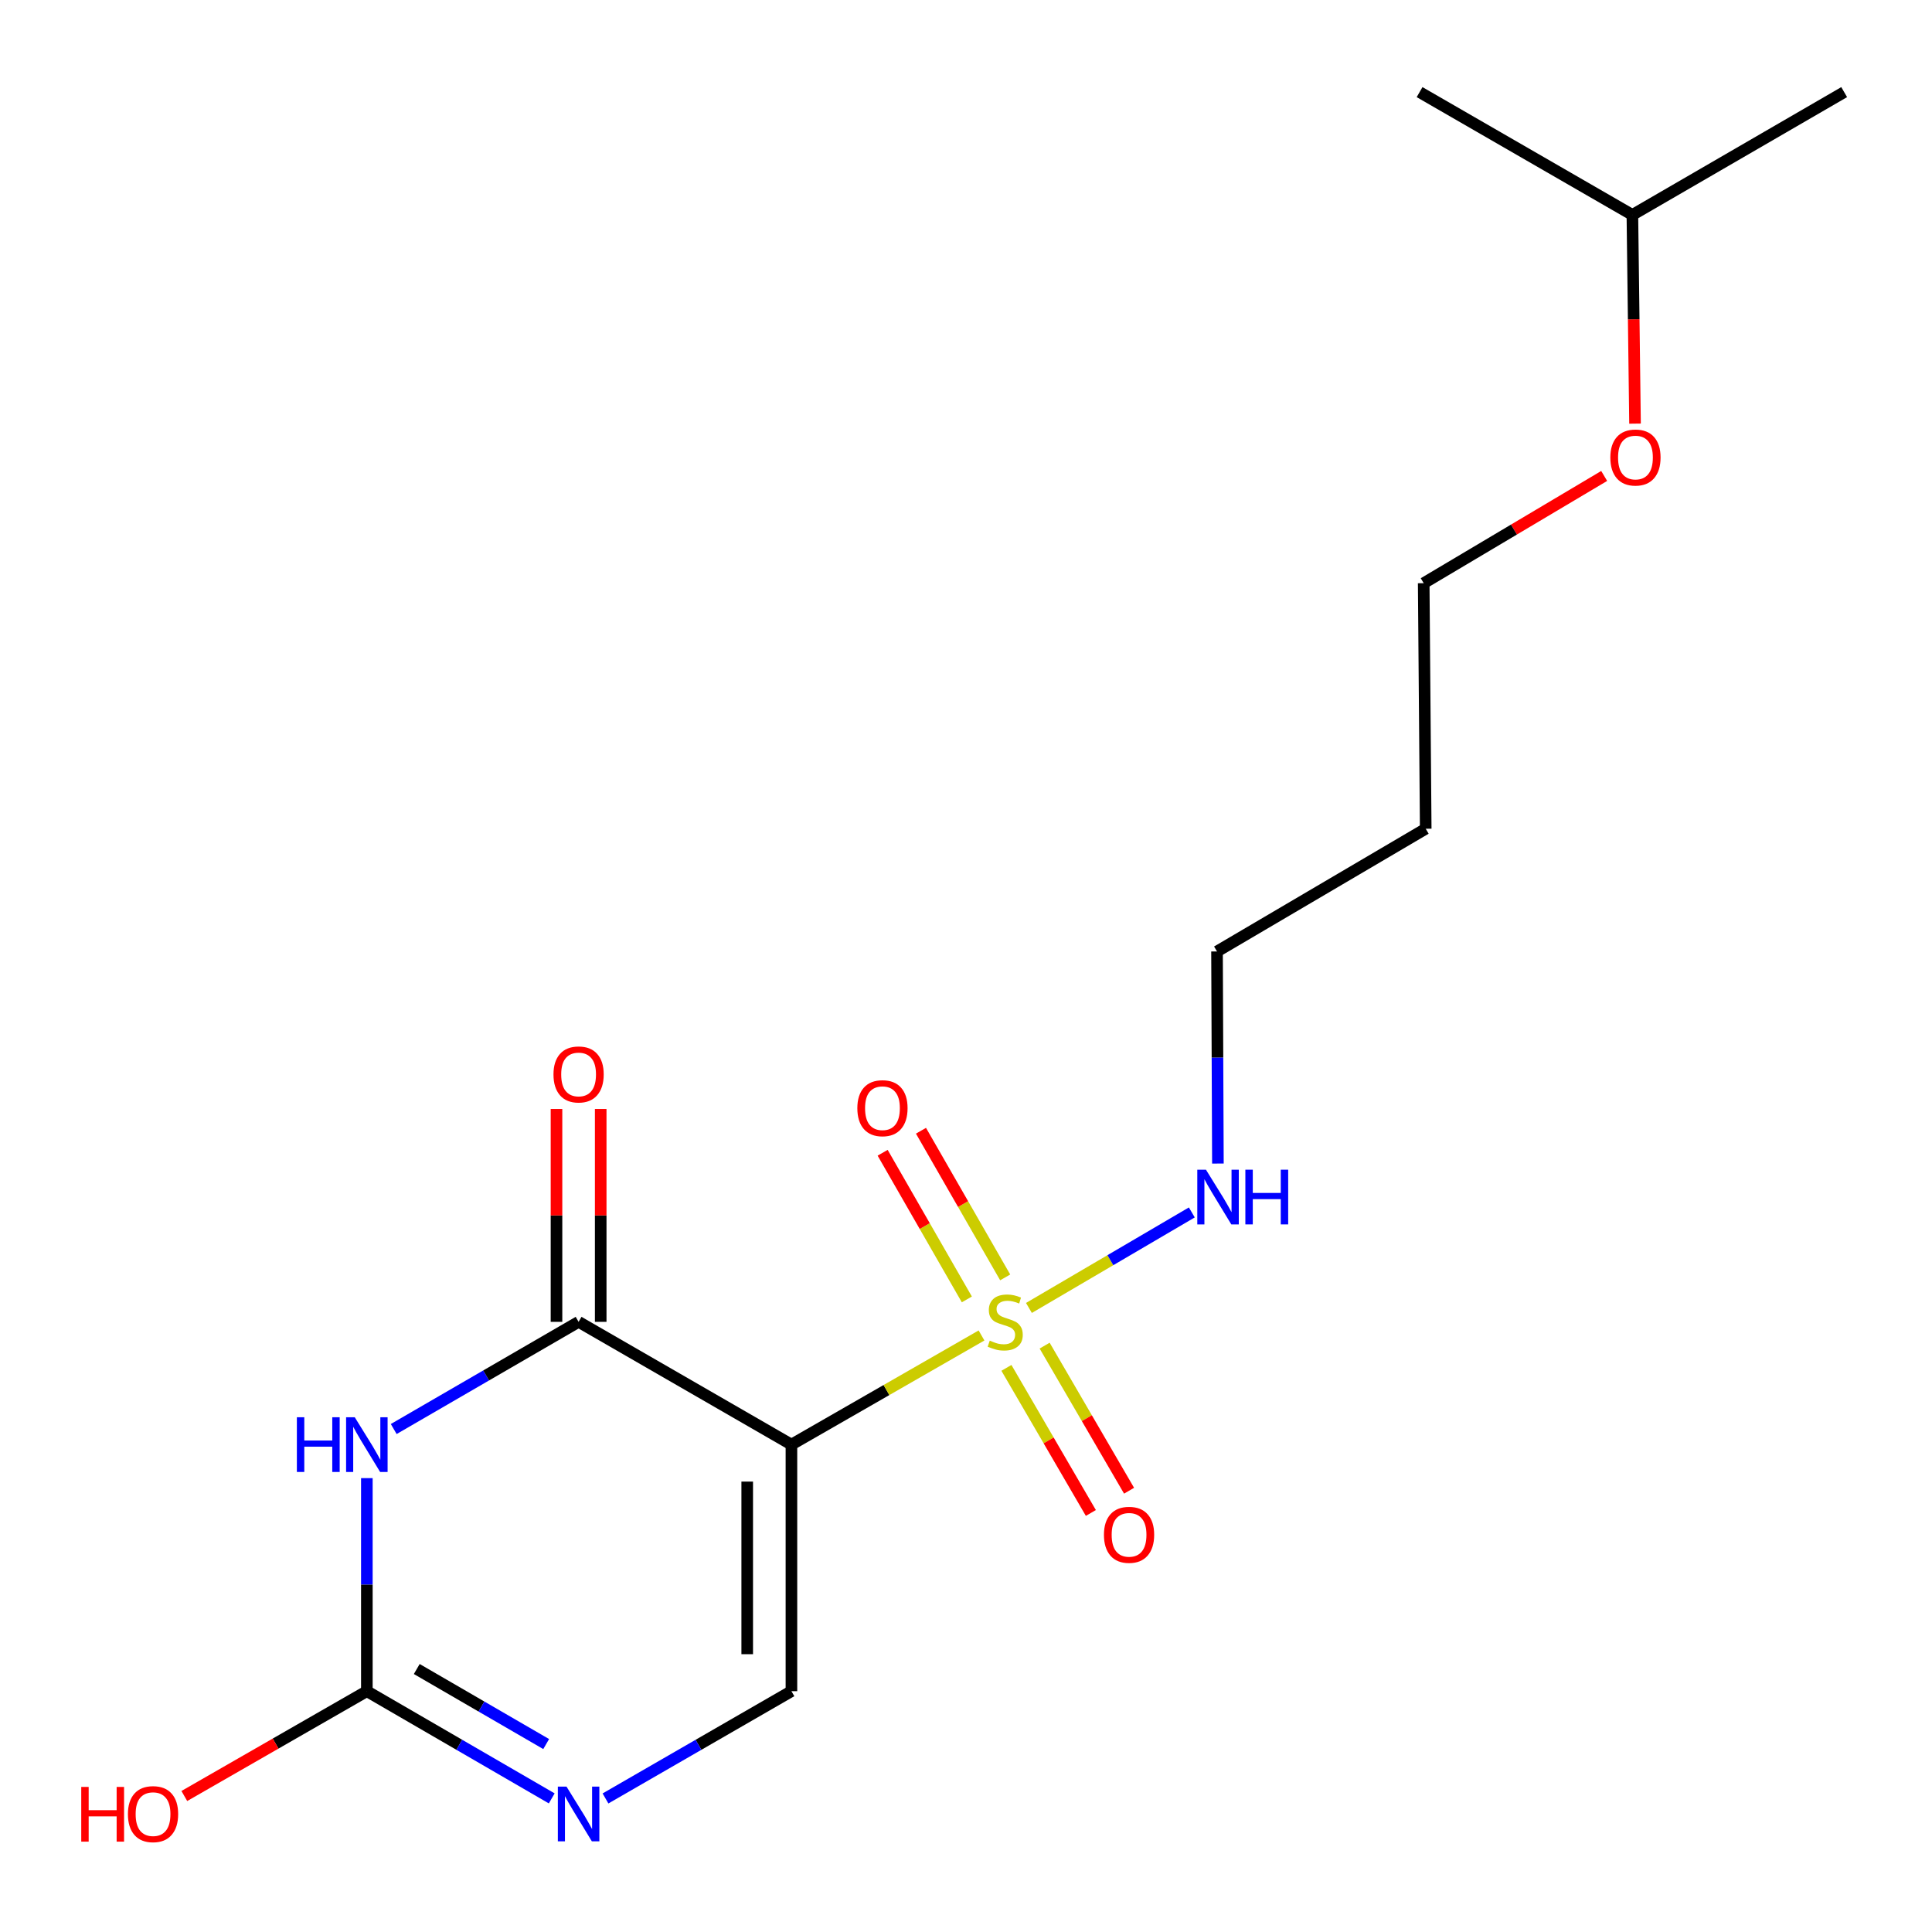 <?xml version='1.0' encoding='iso-8859-1'?>
<svg version='1.1' baseProfile='full'
              xmlns='http://www.w3.org/2000/svg'
                      xmlns:rdkit='http://www.rdkit.org/xml'
                      xmlns:xlink='http://www.w3.org/1999/xlink'
                  xml:space='preserve'
width='1000px' height='1000px' viewBox='0 0 1000 1000'>
<!-- END OF HEADER -->
<rect style='opacity:1.0;fill:#FFFFFF;stroke:none' width='1000' height='1000' x='0' y='0'> </rect>
<path class='bond-0' d='M 409.643,747.726 L 458.836,719.478' style='fill:none;fill-rule:evenodd;stroke:#000000;stroke-width:6px;stroke-linecap:butt;stroke-linejoin:miter;stroke-opacity:1' />
<path class='bond-0' d='M 458.836,719.478 L 508.029,691.231' style='fill:none;fill-rule:evenodd;stroke:#CCCC00;stroke-width:6px;stroke-linecap:butt;stroke-linejoin:miter;stroke-opacity:1' />
<path class='bond-2' d='M 409.643,747.726 L 299.482,684.185' style='fill:none;fill-rule:evenodd;stroke:#000000;stroke-width:6px;stroke-linecap:butt;stroke-linejoin:miter;stroke-opacity:1' />
<path class='bond-4' d='M 409.643,747.726 L 409.643,875.354' style='fill:none;fill-rule:evenodd;stroke:#000000;stroke-width:6px;stroke-linecap:butt;stroke-linejoin:miter;stroke-opacity:1' />
<path class='bond-4' d='M 386.759,766.87 L 386.759,856.21' style='fill:none;fill-rule:evenodd;stroke:#000000;stroke-width:6px;stroke-linecap:butt;stroke-linejoin:miter;stroke-opacity:1' />
<path class='bond-6' d='M 520.923,708.006 L 542.775,745.555' style='fill:none;fill-rule:evenodd;stroke:#CCCC00;stroke-width:6px;stroke-linecap:butt;stroke-linejoin:miter;stroke-opacity:1' />
<path class='bond-6' d='M 542.775,745.555 L 564.626,783.104' style='fill:none;fill-rule:evenodd;stroke:#FF0000;stroke-width:6px;stroke-linecap:butt;stroke-linejoin:miter;stroke-opacity:1' />
<path class='bond-6' d='M 540.702,696.496 L 562.553,734.045' style='fill:none;fill-rule:evenodd;stroke:#CCCC00;stroke-width:6px;stroke-linecap:butt;stroke-linejoin:miter;stroke-opacity:1' />
<path class='bond-6' d='M 562.553,734.045 L 584.405,771.594' style='fill:none;fill-rule:evenodd;stroke:#FF0000;stroke-width:6px;stroke-linecap:butt;stroke-linejoin:miter;stroke-opacity:1' />
<path class='bond-7' d='M 520.283,661.178 L 498.492,623.224' style='fill:none;fill-rule:evenodd;stroke:#CCCC00;stroke-width:6px;stroke-linecap:butt;stroke-linejoin:miter;stroke-opacity:1' />
<path class='bond-7' d='M 498.492,623.224 L 476.7,585.27' style='fill:none;fill-rule:evenodd;stroke:#FF0000;stroke-width:6px;stroke-linecap:butt;stroke-linejoin:miter;stroke-opacity:1' />
<path class='bond-7' d='M 500.437,672.572 L 478.646,634.618' style='fill:none;fill-rule:evenodd;stroke:#CCCC00;stroke-width:6px;stroke-linecap:butt;stroke-linejoin:miter;stroke-opacity:1' />
<path class='bond-7' d='M 478.646,634.618 L 456.855,596.665' style='fill:none;fill-rule:evenodd;stroke:#FF0000;stroke-width:6px;stroke-linecap:butt;stroke-linejoin:miter;stroke-opacity:1' />
<path class='bond-8' d='M 532.571,676.989 L 574.727,652.27' style='fill:none;fill-rule:evenodd;stroke:#CCCC00;stroke-width:6px;stroke-linecap:butt;stroke-linejoin:miter;stroke-opacity:1' />
<path class='bond-8' d='M 574.727,652.27 L 616.882,627.55' style='fill:none;fill-rule:evenodd;stroke:#0000FF;stroke-width:6px;stroke-linecap:butt;stroke-linejoin:miter;stroke-opacity:1' />
<path class='bond-1' d='M 203.789,739.663 L 251.636,711.924' style='fill:none;fill-rule:evenodd;stroke:#0000FF;stroke-width:6px;stroke-linecap:butt;stroke-linejoin:miter;stroke-opacity:1' />
<path class='bond-1' d='M 251.636,711.924 L 299.482,684.185' style='fill:none;fill-rule:evenodd;stroke:#000000;stroke-width:6px;stroke-linecap:butt;stroke-linejoin:miter;stroke-opacity:1' />
<path class='bond-18' d='M 189.881,765.077 L 189.881,820.215' style='fill:none;fill-rule:evenodd;stroke:#0000FF;stroke-width:6px;stroke-linecap:butt;stroke-linejoin:miter;stroke-opacity:1' />
<path class='bond-18' d='M 189.881,820.215 L 189.881,875.354' style='fill:none;fill-rule:evenodd;stroke:#000000;stroke-width:6px;stroke-linecap:butt;stroke-linejoin:miter;stroke-opacity:1' />
<path class='bond-9' d='M 310.924,684.185 L 310.924,629.098' style='fill:none;fill-rule:evenodd;stroke:#000000;stroke-width:6px;stroke-linecap:butt;stroke-linejoin:miter;stroke-opacity:1' />
<path class='bond-9' d='M 310.924,629.098 L 310.924,574.012' style='fill:none;fill-rule:evenodd;stroke:#FF0000;stroke-width:6px;stroke-linecap:butt;stroke-linejoin:miter;stroke-opacity:1' />
<path class='bond-9' d='M 288.04,684.185 L 288.04,629.098' style='fill:none;fill-rule:evenodd;stroke:#000000;stroke-width:6px;stroke-linecap:butt;stroke-linejoin:miter;stroke-opacity:1' />
<path class='bond-9' d='M 288.04,629.098 L 288.04,574.012' style='fill:none;fill-rule:evenodd;stroke:#FF0000;stroke-width:6px;stroke-linecap:butt;stroke-linejoin:miter;stroke-opacity:1' />
<path class='bond-3' d='M 189.881,875.354 L 237.728,903.099' style='fill:none;fill-rule:evenodd;stroke:#000000;stroke-width:6px;stroke-linecap:butt;stroke-linejoin:miter;stroke-opacity:1' />
<path class='bond-3' d='M 237.728,903.099 L 285.575,930.843' style='fill:none;fill-rule:evenodd;stroke:#0000FF;stroke-width:6px;stroke-linecap:butt;stroke-linejoin:miter;stroke-opacity:1' />
<path class='bond-3' d='M 215.715,863.881 L 249.207,883.302' style='fill:none;fill-rule:evenodd;stroke:#000000;stroke-width:6px;stroke-linecap:butt;stroke-linejoin:miter;stroke-opacity:1' />
<path class='bond-3' d='M 249.207,883.302 L 282.7,902.724' style='fill:none;fill-rule:evenodd;stroke:#0000FF;stroke-width:6px;stroke-linecap:butt;stroke-linejoin:miter;stroke-opacity:1' />
<path class='bond-10' d='M 189.881,875.354 L 142.642,902.482' style='fill:none;fill-rule:evenodd;stroke:#000000;stroke-width:6px;stroke-linecap:butt;stroke-linejoin:miter;stroke-opacity:1' />
<path class='bond-10' d='M 142.642,902.482 L 95.403,929.61' style='fill:none;fill-rule:evenodd;stroke:#FF0000;stroke-width:6px;stroke-linecap:butt;stroke-linejoin:miter;stroke-opacity:1' />
<path class='bond-5' d='M 409.643,875.354 L 361.522,903.116' style='fill:none;fill-rule:evenodd;stroke:#000000;stroke-width:6px;stroke-linecap:butt;stroke-linejoin:miter;stroke-opacity:1' />
<path class='bond-5' d='M 361.522,903.116 L 313.402,930.877' style='fill:none;fill-rule:evenodd;stroke:#0000FF;stroke-width:6px;stroke-linecap:butt;stroke-linejoin:miter;stroke-opacity:1' />
<path class='bond-13' d='M 630.386,602.251 L 630.156,547.367' style='fill:none;fill-rule:evenodd;stroke:#0000FF;stroke-width:6px;stroke-linecap:butt;stroke-linejoin:miter;stroke-opacity:1' />
<path class='bond-13' d='M 630.156,547.367 L 629.925,492.482' style='fill:none;fill-rule:evenodd;stroke:#000000;stroke-width:6px;stroke-linecap:butt;stroke-linejoin:miter;stroke-opacity:1' />
<path class='bond-11' d='M 737.95,428.954 L 629.925,492.482' style='fill:none;fill-rule:evenodd;stroke:#000000;stroke-width:6px;stroke-linecap:butt;stroke-linejoin:miter;stroke-opacity:1' />
<path class='bond-14' d='M 737.95,428.954 L 736.907,301.859' style='fill:none;fill-rule:evenodd;stroke:#000000;stroke-width:6px;stroke-linecap:butt;stroke-linejoin:miter;stroke-opacity:1' />
<path class='bond-12' d='M 830.321,246.349 L 783.614,274.104' style='fill:none;fill-rule:evenodd;stroke:#FF0000;stroke-width:6px;stroke-linecap:butt;stroke-linejoin:miter;stroke-opacity:1' />
<path class='bond-12' d='M 783.614,274.104 L 736.907,301.859' style='fill:none;fill-rule:evenodd;stroke:#000000;stroke-width:6px;stroke-linecap:butt;stroke-linejoin:miter;stroke-opacity:1' />
<path class='bond-15' d='M 846.287,219.272 L 845.603,165.254' style='fill:none;fill-rule:evenodd;stroke:#FF0000;stroke-width:6px;stroke-linecap:butt;stroke-linejoin:miter;stroke-opacity:1' />
<path class='bond-15' d='M 845.603,165.254 L 844.919,111.237' style='fill:none;fill-rule:evenodd;stroke:#000000;stroke-width:6px;stroke-linecap:butt;stroke-linejoin:miter;stroke-opacity:1' />
<path class='bond-16' d='M 844.919,111.237 L 954.545,47.683' style='fill:none;fill-rule:evenodd;stroke:#000000;stroke-width:6px;stroke-linecap:butt;stroke-linejoin:miter;stroke-opacity:1' />
<path class='bond-17' d='M 844.919,111.237 L 734.771,47.683' style='fill:none;fill-rule:evenodd;stroke:#000000;stroke-width:6px;stroke-linecap:butt;stroke-linejoin:miter;stroke-opacity:1' />
<path  class='atom-1' d='M 512.299 693.905
Q 512.619 694.025, 513.939 694.585
Q 515.259 695.145, 516.699 695.505
Q 518.179 695.825, 519.619 695.825
Q 522.299 695.825, 523.859 694.545
Q 525.419 693.225, 525.419 690.945
Q 525.419 689.385, 524.619 688.425
Q 523.859 687.465, 522.659 686.945
Q 521.459 686.425, 519.459 685.825
Q 516.939 685.065, 515.419 684.345
Q 513.939 683.625, 512.859 682.105
Q 511.819 680.585, 511.819 678.025
Q 511.819 674.465, 514.219 672.265
Q 516.659 670.065, 521.459 670.065
Q 524.739 670.065, 528.459 671.625
L 527.539 674.705
Q 524.139 673.305, 521.579 673.305
Q 518.819 673.305, 517.299 674.465
Q 515.779 675.585, 515.819 677.545
Q 515.819 679.065, 516.579 679.985
Q 517.379 680.905, 518.499 681.425
Q 519.659 681.945, 521.579 682.545
Q 524.139 683.345, 525.659 684.145
Q 527.179 684.945, 528.259 686.585
Q 529.379 688.185, 529.379 690.945
Q 529.379 694.865, 526.739 696.985
Q 524.139 699.065, 519.779 699.065
Q 517.259 699.065, 515.339 698.505
Q 513.459 697.985, 511.219 697.065
L 512.299 693.905
' fill='#CCCC00'/>
<path  class='atom-2' d='M 153.661 733.566
L 157.501 733.566
L 157.501 745.606
L 171.981 745.606
L 171.981 733.566
L 175.821 733.566
L 175.821 761.886
L 171.981 761.886
L 171.981 748.806
L 157.501 748.806
L 157.501 761.886
L 153.661 761.886
L 153.661 733.566
' fill='#0000FF'/>
<path  class='atom-2' d='M 183.621 733.566
L 192.901 748.566
Q 193.821 750.046, 195.301 752.726
Q 196.781 755.406, 196.861 755.566
L 196.861 733.566
L 200.621 733.566
L 200.621 761.886
L 196.741 761.886
L 186.781 745.486
Q 185.621 743.566, 184.381 741.366
Q 183.181 739.166, 182.821 738.486
L 182.821 761.886
L 179.141 761.886
L 179.141 733.566
L 183.621 733.566
' fill='#0000FF'/>
<path  class='atom-6' d='M 293.222 924.748
L 302.502 939.748
Q 303.422 941.228, 304.902 943.908
Q 306.382 946.588, 306.462 946.748
L 306.462 924.748
L 310.222 924.748
L 310.222 953.068
L 306.342 953.068
L 296.382 936.668
Q 295.222 934.748, 293.982 932.548
Q 292.782 930.348, 292.422 929.668
L 292.422 953.068
L 288.742 953.068
L 288.742 924.748
L 293.222 924.748
' fill='#0000FF'/>
<path  class='atom-7' d='M 571.399 794.413
Q 571.399 787.613, 574.759 783.813
Q 578.119 780.013, 584.399 780.013
Q 590.679 780.013, 594.039 783.813
Q 597.399 787.613, 597.399 794.413
Q 597.399 801.293, 593.999 805.213
Q 590.599 809.093, 584.399 809.093
Q 578.159 809.093, 574.759 805.213
Q 571.399 801.333, 571.399 794.413
M 584.399 805.893
Q 588.719 805.893, 591.039 803.013
Q 593.399 800.093, 593.399 794.413
Q 593.399 788.853, 591.039 786.053
Q 588.719 783.213, 584.399 783.213
Q 580.079 783.213, 577.719 786.013
Q 575.399 788.813, 575.399 794.413
Q 575.399 800.133, 577.719 803.013
Q 580.079 805.893, 584.399 805.893
' fill='#FF0000'/>
<path  class='atom-8' d='M 443.758 573.596
Q 443.758 566.796, 447.118 562.996
Q 450.478 559.196, 456.758 559.196
Q 463.038 559.196, 466.398 562.996
Q 469.758 566.796, 469.758 573.596
Q 469.758 580.476, 466.358 584.396
Q 462.958 588.276, 456.758 588.276
Q 450.518 588.276, 447.118 584.396
Q 443.758 580.516, 443.758 573.596
M 456.758 585.076
Q 461.078 585.076, 463.398 582.196
Q 465.758 579.276, 465.758 573.596
Q 465.758 568.036, 463.398 565.236
Q 461.078 562.396, 456.758 562.396
Q 452.438 562.396, 450.078 565.196
Q 447.758 567.996, 447.758 573.596
Q 447.758 579.316, 450.078 582.196
Q 452.438 585.076, 456.758 585.076
' fill='#FF0000'/>
<path  class='atom-9' d='M 624.199 605.429
L 633.479 620.429
Q 634.399 621.909, 635.879 624.589
Q 637.359 627.269, 637.439 627.429
L 637.439 605.429
L 641.199 605.429
L 641.199 633.749
L 637.319 633.749
L 627.359 617.349
Q 626.199 615.429, 624.959 613.229
Q 623.759 611.029, 623.399 610.349
L 623.399 633.749
L 619.719 633.749
L 619.719 605.429
L 624.199 605.429
' fill='#0000FF'/>
<path  class='atom-9' d='M 644.599 605.429
L 648.439 605.429
L 648.439 617.469
L 662.919 617.469
L 662.919 605.429
L 666.759 605.429
L 666.759 633.749
L 662.919 633.749
L 662.919 620.669
L 648.439 620.669
L 648.439 633.749
L 644.599 633.749
L 644.599 605.429
' fill='#0000FF'/>
<path  class='atom-10' d='M 286.482 556.128
Q 286.482 549.328, 289.842 545.528
Q 293.202 541.728, 299.482 541.728
Q 305.762 541.728, 309.122 545.528
Q 312.482 549.328, 312.482 556.128
Q 312.482 563.008, 309.082 566.928
Q 305.682 570.808, 299.482 570.808
Q 293.242 570.808, 289.842 566.928
Q 286.482 563.048, 286.482 556.128
M 299.482 567.608
Q 303.802 567.608, 306.122 564.728
Q 308.482 561.808, 308.482 556.128
Q 308.482 550.568, 306.122 547.768
Q 303.802 544.928, 299.482 544.928
Q 295.162 544.928, 292.802 547.728
Q 290.482 550.528, 290.482 556.128
Q 290.482 561.848, 292.802 564.728
Q 295.162 567.608, 299.482 567.608
' fill='#FF0000'/>
<path  class='atom-11' d='M 42.053 924.908
L 45.893 924.908
L 45.893 936.948
L 60.373 936.948
L 60.373 924.908
L 64.213 924.908
L 64.213 953.228
L 60.373 953.228
L 60.373 940.148
L 45.893 940.148
L 45.893 953.228
L 42.053 953.228
L 42.053 924.908
' fill='#FF0000'/>
<path  class='atom-11' d='M 66.213 938.988
Q 66.213 932.188, 69.573 928.388
Q 72.933 924.588, 79.213 924.588
Q 85.493 924.588, 88.853 928.388
Q 92.213 932.188, 92.213 938.988
Q 92.213 945.868, 88.813 949.788
Q 85.413 953.668, 79.213 953.668
Q 72.973 953.668, 69.573 949.788
Q 66.213 945.908, 66.213 938.988
M 79.213 950.468
Q 83.533 950.468, 85.853 947.588
Q 88.213 944.668, 88.213 938.988
Q 88.213 933.428, 85.853 930.628
Q 83.533 927.788, 79.213 927.788
Q 74.893 927.788, 72.533 930.588
Q 70.213 933.388, 70.213 938.988
Q 70.213 944.708, 72.533 947.588
Q 74.893 950.468, 79.213 950.468
' fill='#FF0000'/>
<path  class='atom-13' d='M 833.508 236.809
Q 833.508 230.009, 836.868 226.209
Q 840.228 222.409, 846.508 222.409
Q 852.788 222.409, 856.148 226.209
Q 859.508 230.009, 859.508 236.809
Q 859.508 243.689, 856.108 247.609
Q 852.708 251.489, 846.508 251.489
Q 840.268 251.489, 836.868 247.609
Q 833.508 243.729, 833.508 236.809
M 846.508 248.289
Q 850.828 248.289, 853.148 245.409
Q 855.508 242.489, 855.508 236.809
Q 855.508 231.249, 853.148 228.449
Q 850.828 225.609, 846.508 225.609
Q 842.188 225.609, 839.828 228.409
Q 837.508 231.209, 837.508 236.809
Q 837.508 242.529, 839.828 245.409
Q 842.188 248.289, 846.508 248.289
' fill='#FF0000'/>
</svg>
